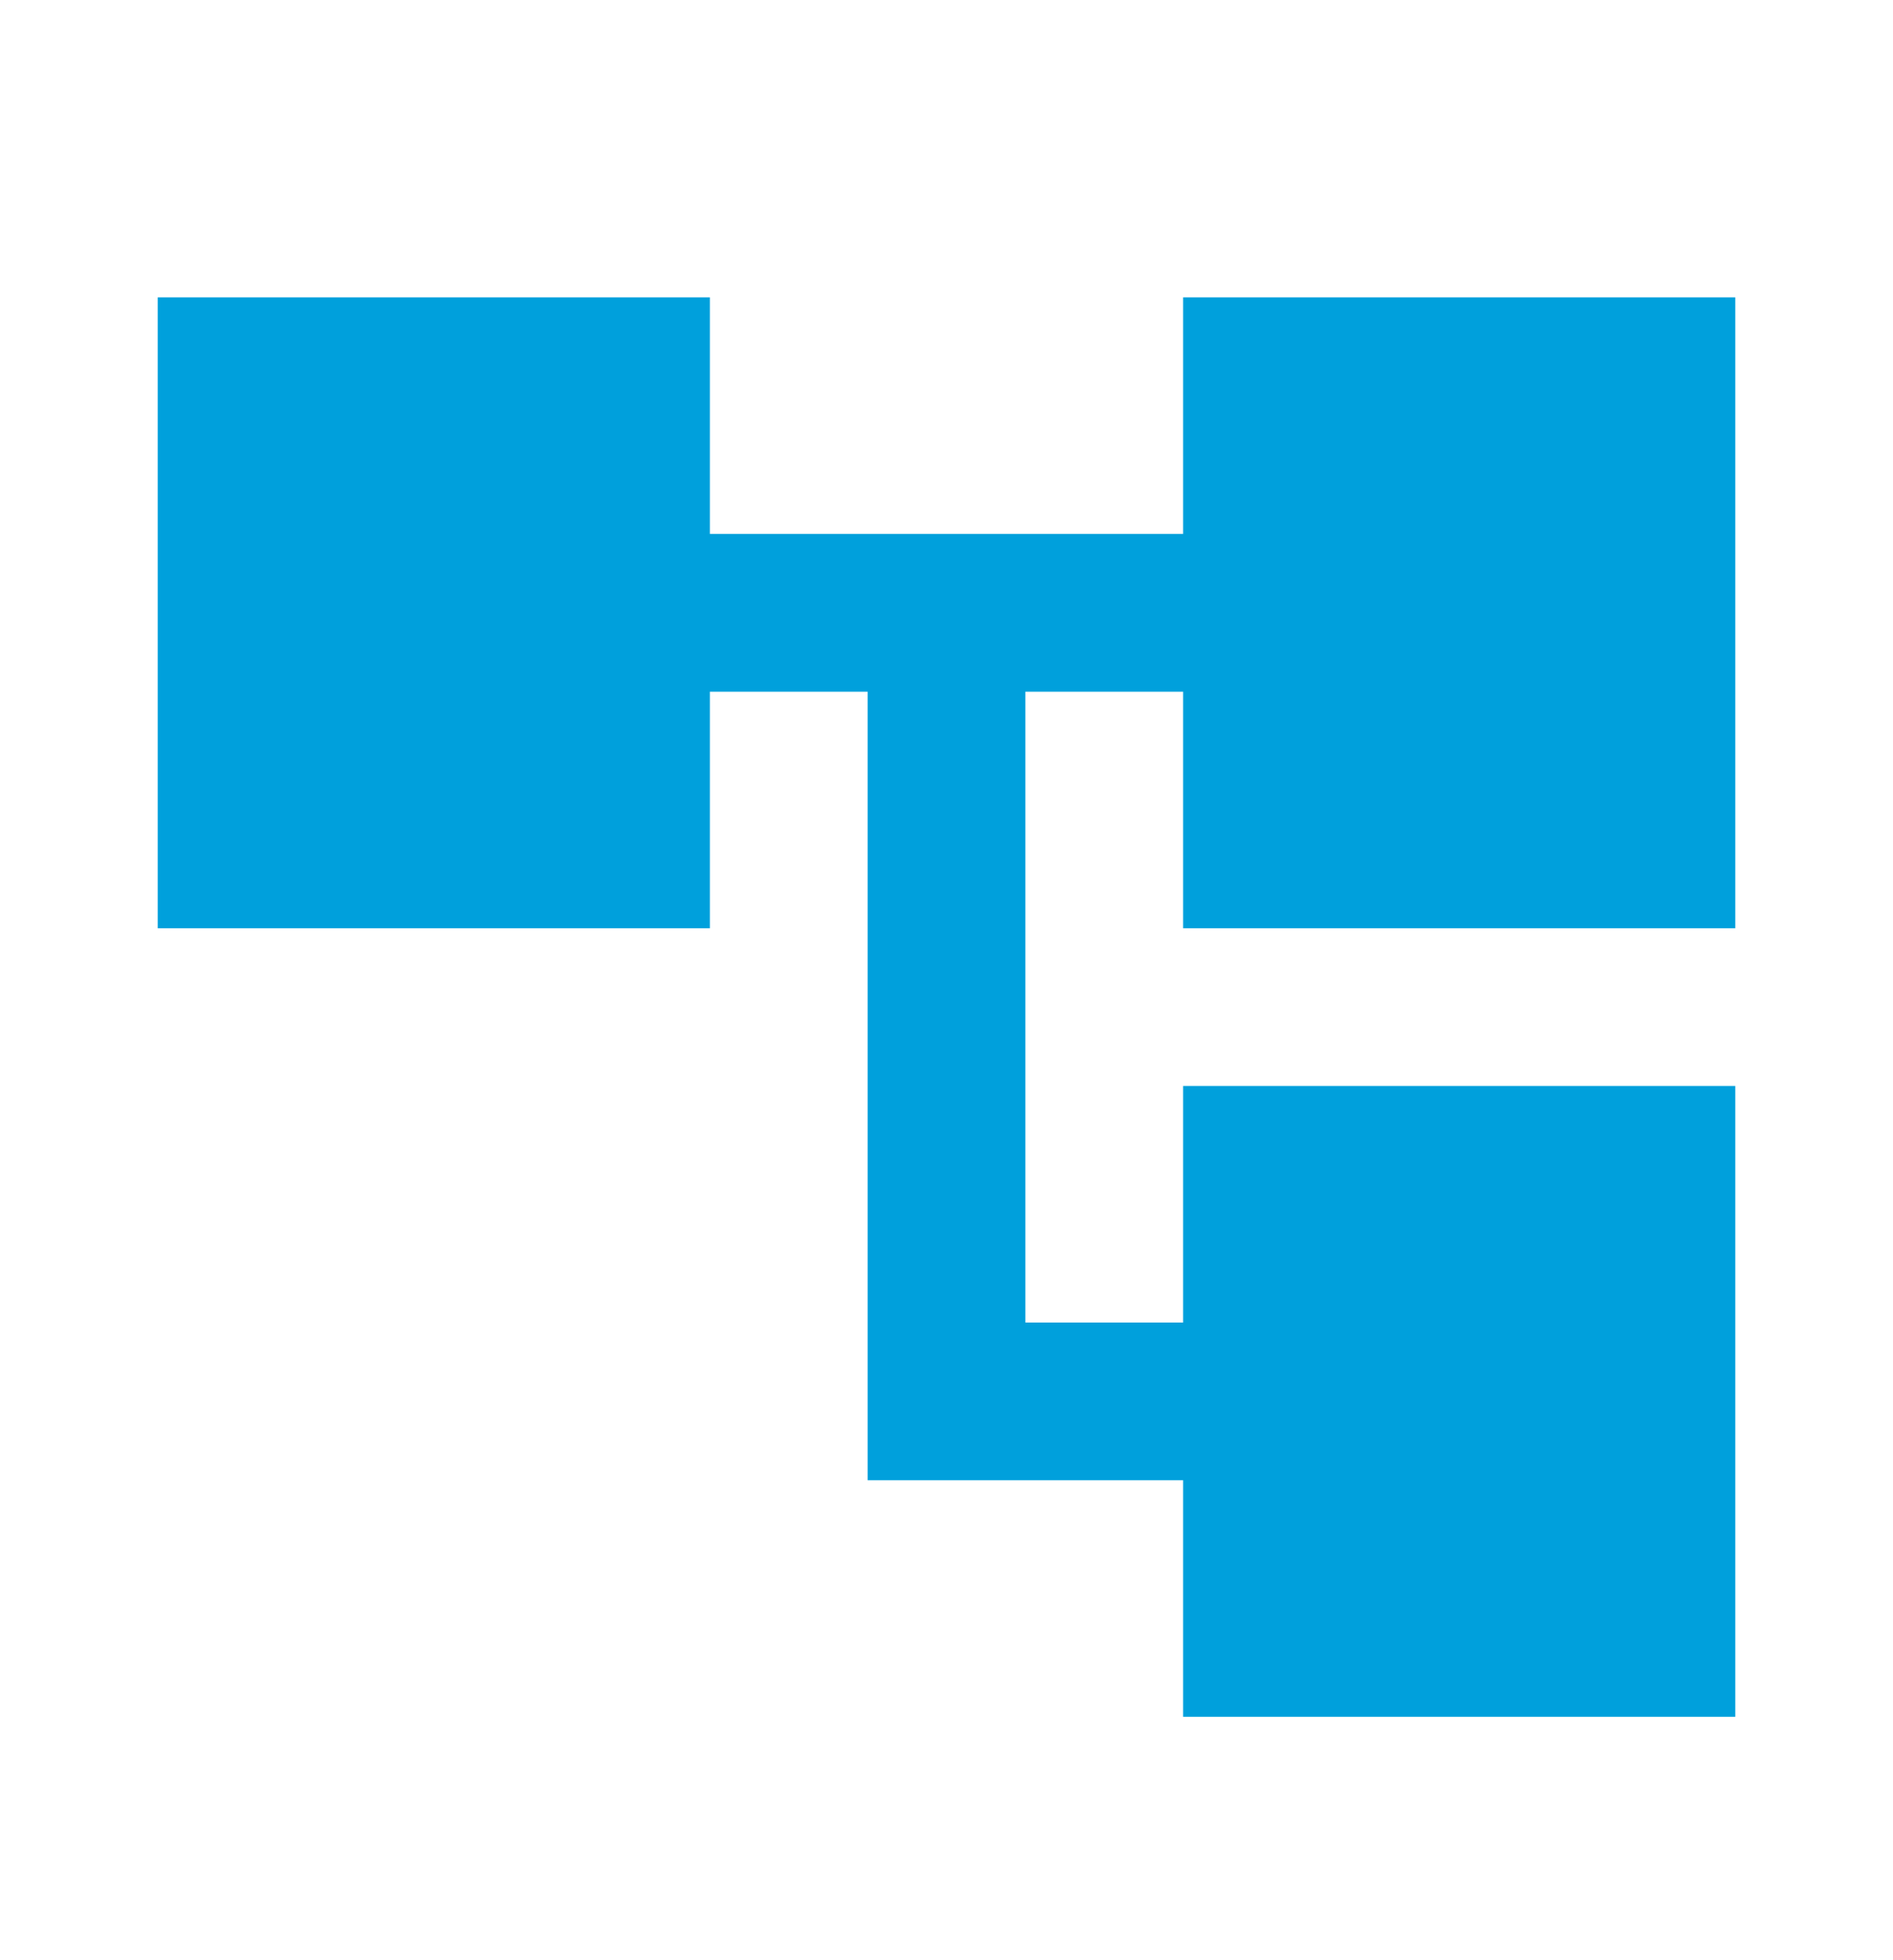 <svg width="28" height="29" viewBox="0 0 28 29" fill="none" xmlns="http://www.w3.org/2000/svg">
<mask id="mask0_2051_3539" style="mask-type:alpha" maskUnits="userSpaceOnUse" x="0" y="0" width="28" height="29">
<rect y="0.899" width="28" height="28" fill="#D9D9D9"/>
</mask>
<g mask="url(#mask0_2051_3539)">
<path d="M17.5 25.399V21.899H12.833V10.233H10.5V13.733H2.333V4.399H10.5V7.899H17.5V4.399H25.667V13.733H17.5V10.233H15.167V19.566H17.5V16.066H25.667V25.399H17.5Z" fill="#00A0DC"/>
</g>
</svg>
